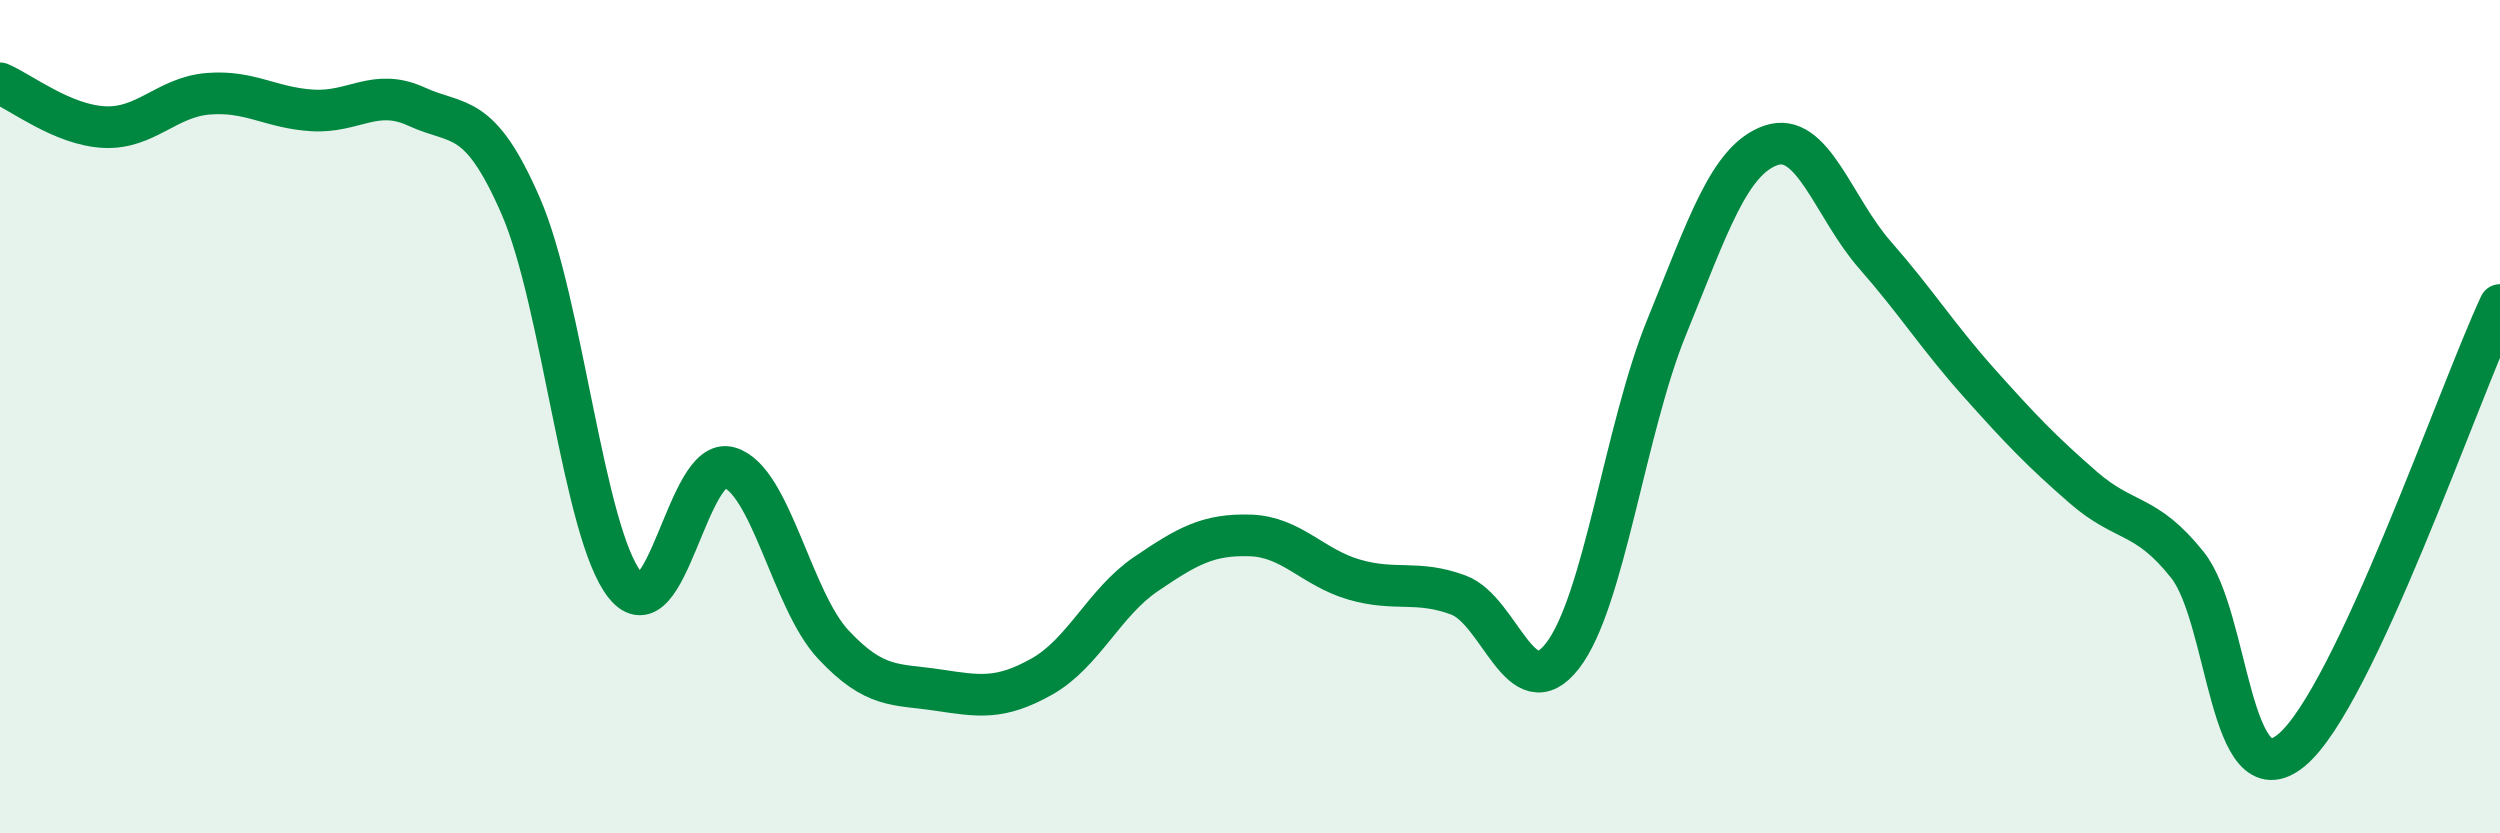 
    <svg width="60" height="20" viewBox="0 0 60 20" xmlns="http://www.w3.org/2000/svg">
      <path
        d="M 0,2 C 0.5,2.21 1.5,3 2.5,3.05 C 3.5,3.1 4,2.33 5,2.25 C 6,2.17 6.5,2.59 7.5,2.65 C 8.5,2.71 9,2.1 10,2.56 C 11,3.02 11.5,2.65 12.5,4.95 C 13.5,7.25 14,12.79 15,14.04 C 16,15.29 16.5,10.93 17.5,11.22 C 18.5,11.51 19,14.4 20,15.47 C 21,16.54 21.5,16.41 22.5,16.56 C 23.5,16.71 24,16.8 25,16.24 C 26,15.68 26.5,14.46 27.5,13.78 C 28.5,13.1 29,12.82 30,12.85 C 31,12.88 31.5,13.62 32.5,13.91 C 33.5,14.2 34,13.91 35,14.28 C 36,14.65 36.5,17.03 37.5,15.74 C 38.5,14.45 39,10.3 40,7.85 C 41,5.4 41.5,3.84 42.5,3.49 C 43.5,3.14 44,4.98 45,6.12 C 46,7.26 46.5,8.07 47.5,9.19 C 48.5,10.31 49,10.83 50,11.7 C 51,12.57 51.5,12.3 52.5,13.56 C 53.5,14.82 53.5,19.25 55,18 C 56.5,16.75 59,9.46 60,7.32L60 20L0 20Z"
        fill="#008740"
        opacity="0.1"
        stroke-linecap="round"
        stroke-linejoin="round"
      />
      <path
        d="M 0,2 C 0.5,2.21 1.5,3 2.5,3.05 C 3.5,3.1 4,2.33 5,2.25 C 6,2.17 6.5,2.59 7.5,2.65 C 8.5,2.71 9,2.1 10,2.56 C 11,3.02 11.5,2.65 12.5,4.95 C 13.5,7.25 14,12.79 15,14.04 C 16,15.29 16.5,10.93 17.5,11.22 C 18.5,11.51 19,14.4 20,15.47 C 21,16.54 21.5,16.41 22.5,16.56 C 23.5,16.71 24,16.8 25,16.24 C 26,15.68 26.5,14.46 27.5,13.78 C 28.5,13.1 29,12.82 30,12.85 C 31,12.88 31.5,13.62 32.5,13.91 C 33.5,14.2 34,13.91 35,14.28 C 36,14.65 36.5,17.03 37.5,15.74 C 38.5,14.45 39,10.3 40,7.85 C 41,5.4 41.5,3.84 42.5,3.49 C 43.5,3.14 44,4.98 45,6.12 C 46,7.26 46.5,8.07 47.5,9.19 C 48.5,10.31 49,10.83 50,11.7 C 51,12.57 51.5,12.3 52.5,13.56 C 53.5,14.82 53.5,19.25 55,18 C 56.5,16.75 59,9.46 60,7.32"
        stroke="#008740"
        stroke-width="1"
        fill="none"
        stroke-linecap="round"
        stroke-linejoin="round"
      />
    </svg>
  